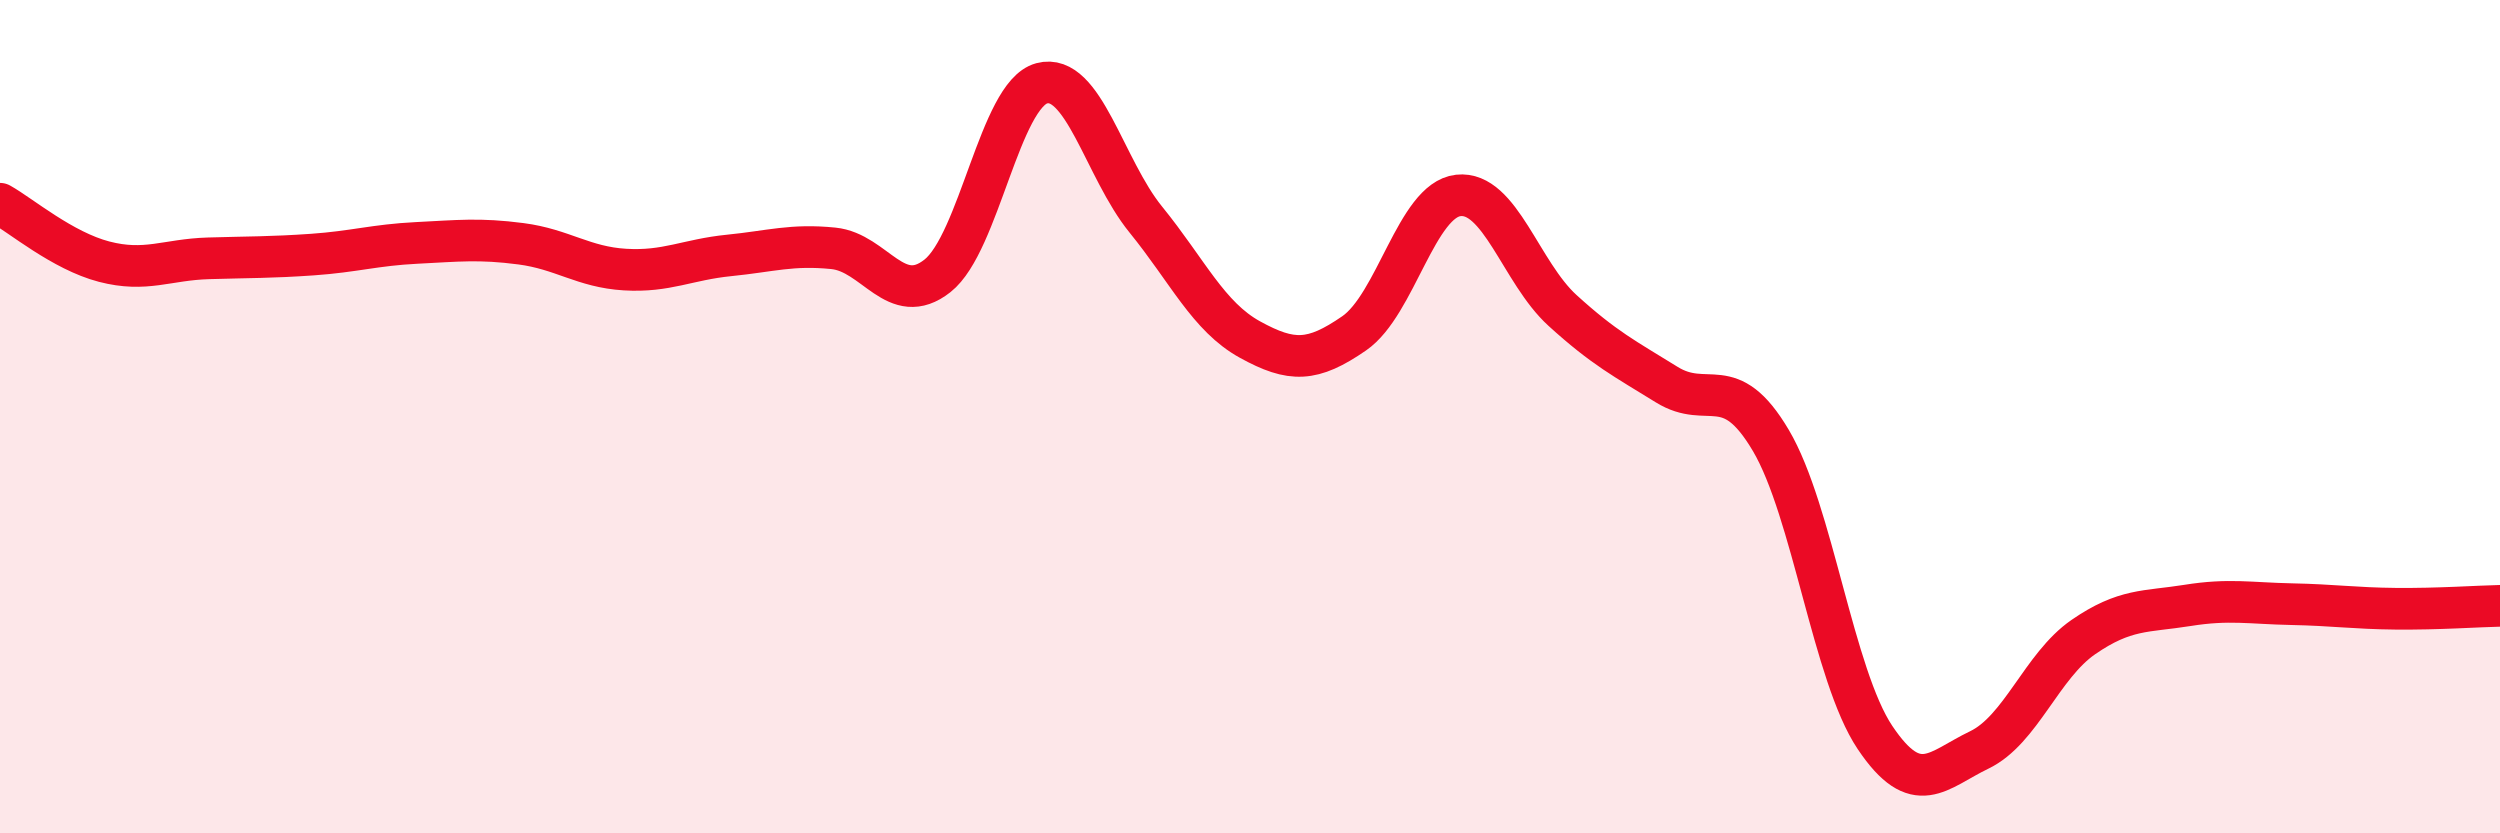 
    <svg width="60" height="20" viewBox="0 0 60 20" xmlns="http://www.w3.org/2000/svg">
      <path
        d="M 0,4.89 C 0.5,5.17 1.5,6.02 2.5,6.28 C 3.5,6.54 4,6.23 5,6.2 C 6,6.17 6.5,6.18 7.5,6.11 C 8.5,6.04 9,5.88 10,5.83 C 11,5.78 11.5,5.72 12.5,5.85 C 13.5,5.98 14,6.41 15,6.47 C 16,6.53 16.5,6.23 17.5,6.13 C 18.5,6.03 19,5.86 20,5.96 C 21,6.06 21.5,7.41 22.5,6.62 C 23.5,5.83 24,2.27 25,2 C 26,1.73 26.5,4.04 27.5,5.27 C 28.5,6.5 29,7.6 30,8.15 C 31,8.7 31.5,8.69 32.5,8 C 33.5,7.31 34,4.8 35,4.69 C 36,4.58 36.5,6.54 37.5,7.45 C 38.5,8.36 39,8.61 40,9.23 C 41,9.85 41.5,8.88 42.5,10.57 C 43.5,12.26 44,16.21 45,17.7 C 46,19.19 46.5,18.48 47.5,18 C 48.5,17.52 49,15.98 50,15.29 C 51,14.6 51.5,14.69 52.5,14.53 C 53.5,14.37 54,14.48 55,14.5 C 56,14.52 56.5,14.6 57.5,14.61 C 58.5,14.62 59.5,14.55 60,14.54L60 20L0 20Z"
        fill="#EB0A25"
        opacity="0.1"
        stroke-linecap="round"
        stroke-linejoin="round"
      />
      <path
        d="M 0,4.89 C 0.5,5.17 1.5,6.02 2.5,6.28 C 3.5,6.54 4,6.23 5,6.2 C 6,6.17 6.5,6.18 7.5,6.11 C 8.5,6.04 9,5.88 10,5.83 C 11,5.78 11.5,5.72 12.5,5.85 C 13.5,5.98 14,6.41 15,6.47 C 16,6.53 16.5,6.23 17.5,6.13 C 18.5,6.03 19,5.86 20,5.96 C 21,6.06 21.5,7.41 22.5,6.62 C 23.5,5.83 24,2.27 25,2 C 26,1.73 26.5,4.04 27.5,5.27 C 28.5,6.5 29,7.6 30,8.15 C 31,8.7 31.5,8.69 32.5,8 C 33.5,7.31 34,4.8 35,4.69 C 36,4.58 36.5,6.54 37.5,7.45 C 38.5,8.36 39,8.61 40,9.23 C 41,9.85 41.5,8.88 42.5,10.57 C 43.5,12.26 44,16.21 45,17.7 C 46,19.19 46.5,18.48 47.5,18 C 48.5,17.52 49,15.98 50,15.29 C 51,14.6 51.5,14.69 52.5,14.53 C 53.5,14.37 54,14.48 55,14.5 C 56,14.52 56.5,14.6 57.5,14.61 C 58.5,14.62 59.5,14.55 60,14.54"
        stroke="#EB0A25"
        stroke-width="1"
        fill="none"
        stroke-linecap="round"
        stroke-linejoin="round"
      />
    </svg>
  